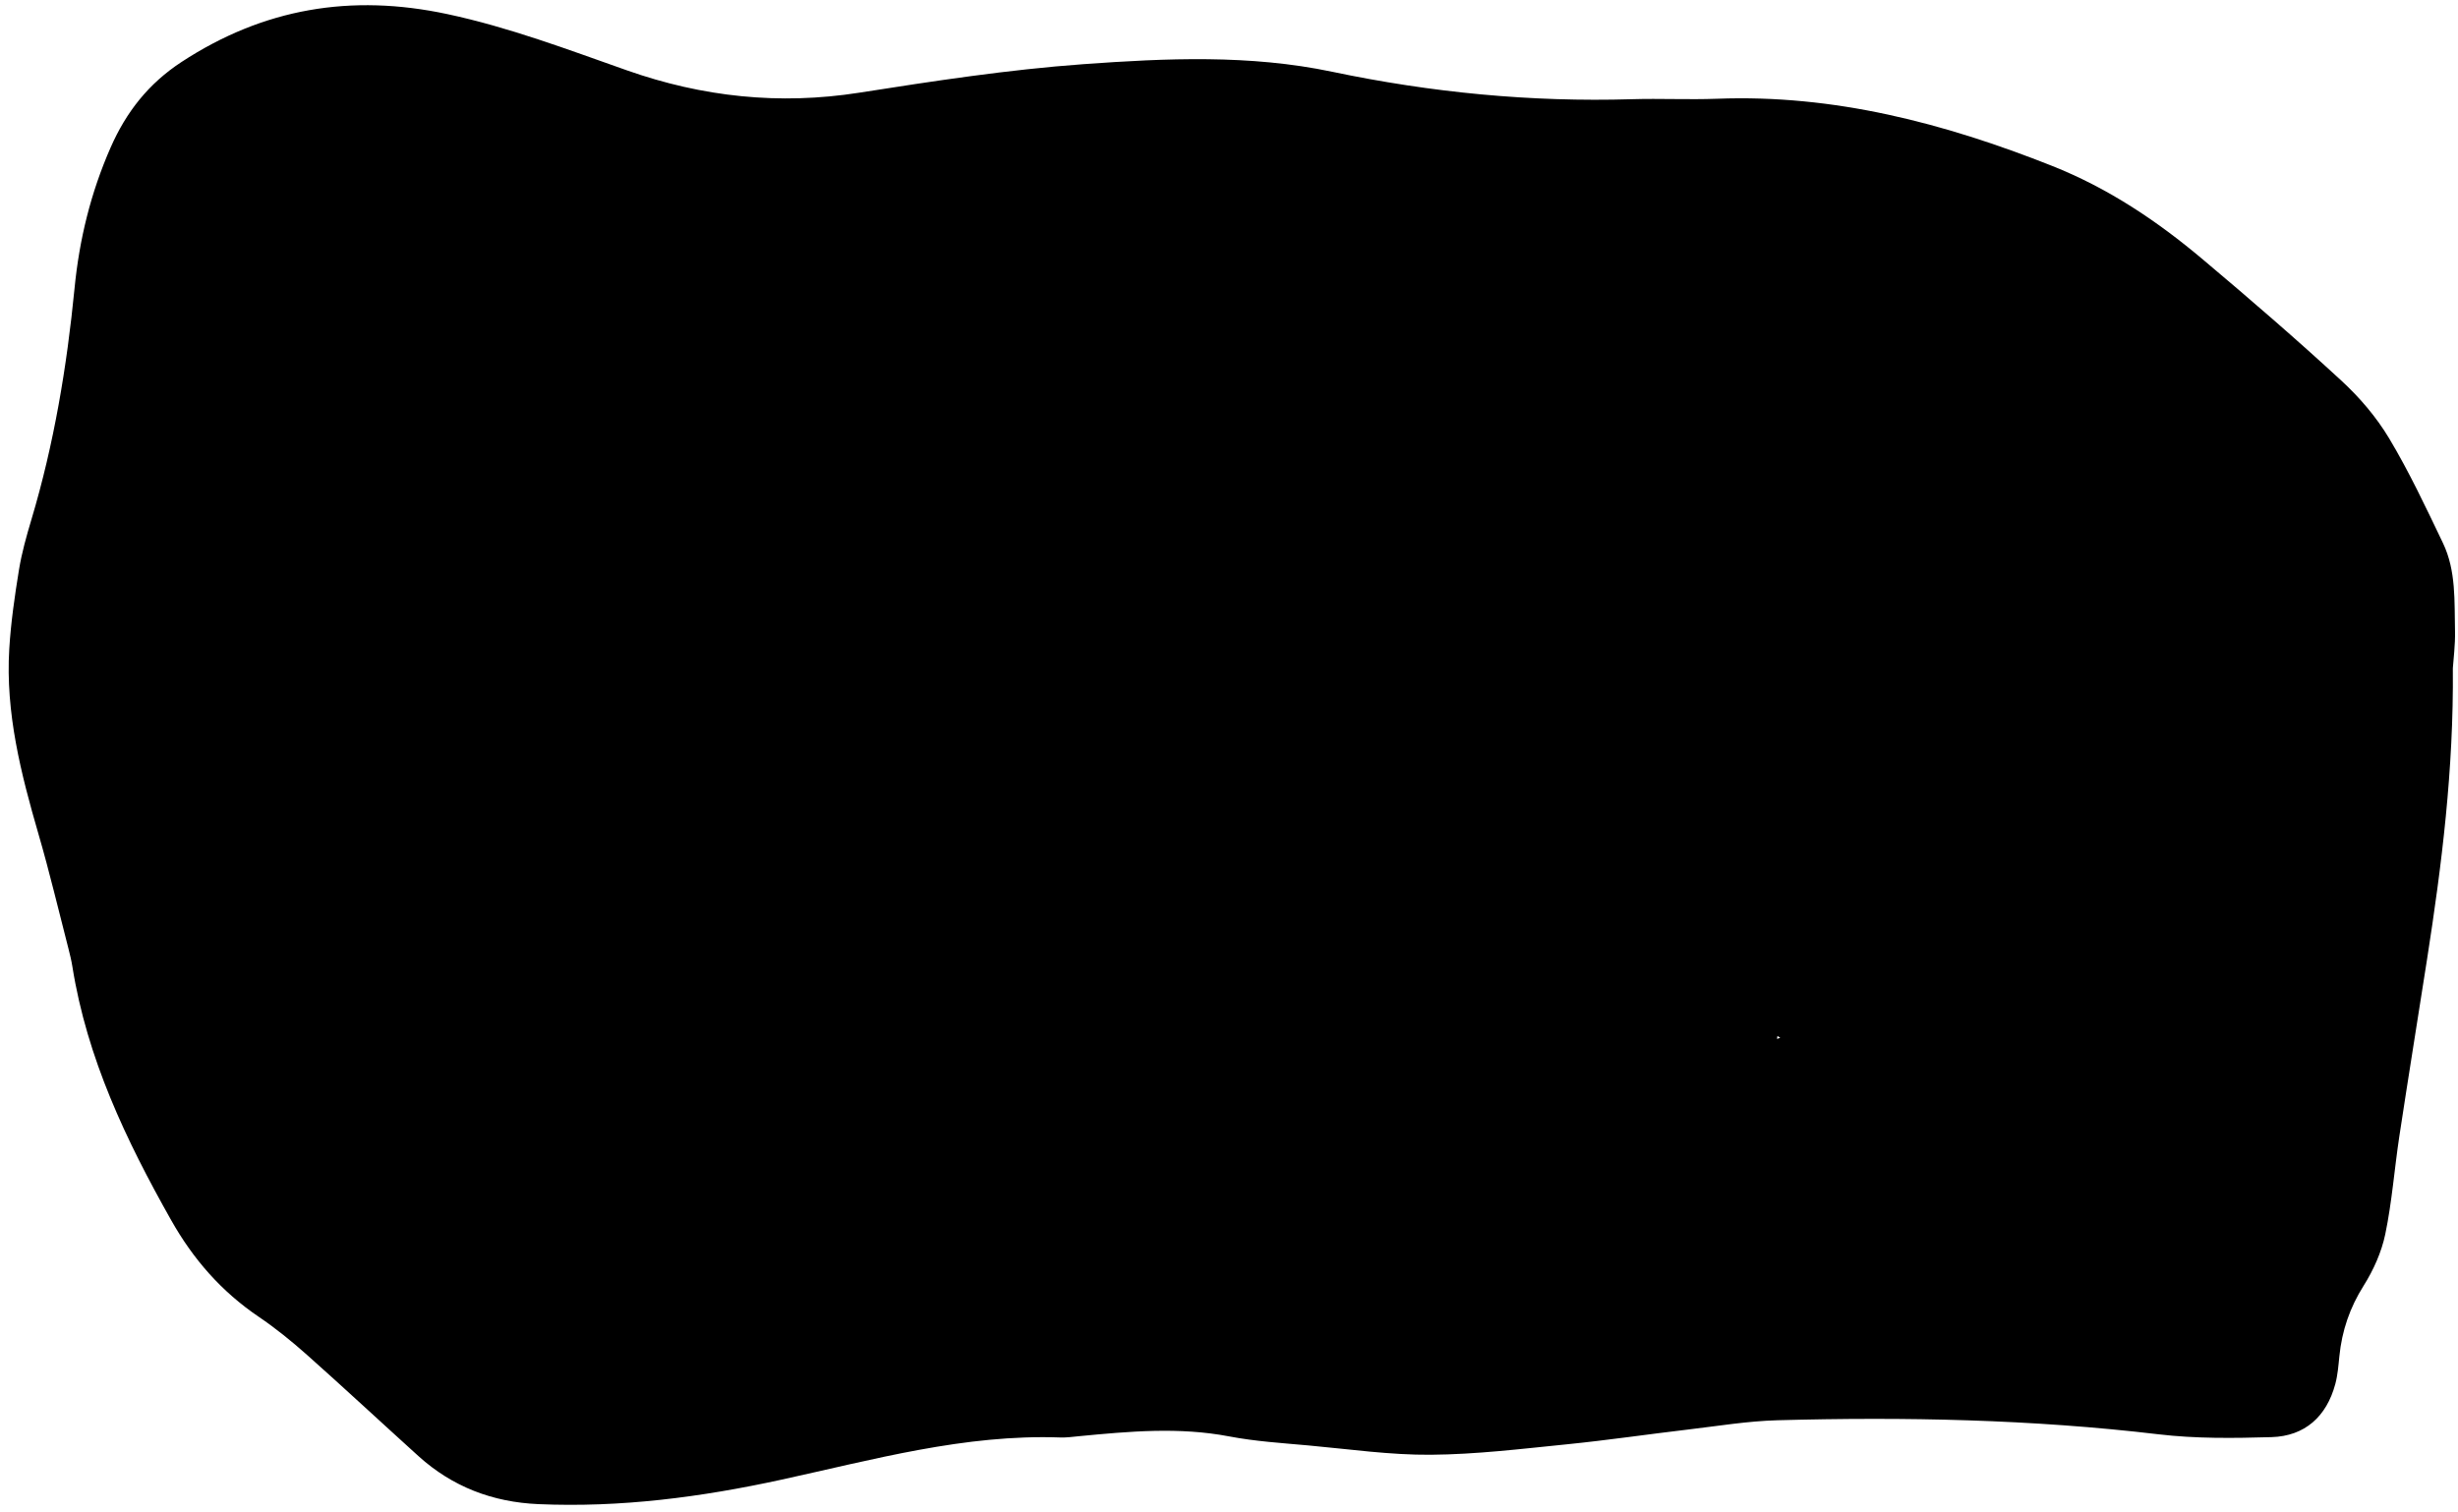 <svg width="260" height="160" viewBox="0 0 260 160" fill="none" xmlns="http://www.w3.org/2000/svg">
<path d="M259.455 70.69C259.549 81.425 258.285 91.476 256.723 101.5C255.75 107.739 254.741 113.973 253.793 120.216C253.272 123.658 253.016 127.152 252.309 130.553C251.914 132.455 251.061 134.358 250.02 136.01C248.553 138.334 247.721 140.777 247.452 143.469C247.352 144.46 247.276 145.469 247.018 146.424C246.094 149.85 243.805 151.926 240.278 152.031C236.299 152.15 232.272 152.2 228.331 151.733C214.925 150.144 201.481 149.879 188.015 150.246C184.869 150.332 181.734 150.853 178.599 151.223C174.31 151.728 170.035 152.36 165.74 152.791C160.949 153.271 156.142 153.861 151.34 153.896C147.037 153.929 142.729 153.304 138.428 152.913C135.616 152.658 132.78 152.482 130.014 151.954C124.705 150.94 119.436 151.424 114.147 151.932C113.485 151.995 112.819 152.092 112.159 152.068C102.048 151.707 92.372 154.415 82.657 156.532C74.145 158.387 65.649 159.497 56.952 159.12C52.116 158.911 47.862 157.293 44.263 154.038C40.322 150.473 36.431 146.852 32.46 143.319C30.849 141.886 29.159 140.514 27.376 139.307C23.435 136.64 20.442 133.227 18.099 129.069C13.329 120.618 9.203 111.955 7.658 102.262C7.554 101.607 7.396 100.957 7.23 100.314C6.191 96.293 5.238 92.248 4.078 88.262C2.215 81.85 0.572 75.405 0.98 68.658C1.15 65.853 1.556 63.055 2.007 60.279C2.3 58.48 2.802 56.705 3.325 54.954C5.716 46.961 7.075 38.773 7.886 30.494C8.392 25.32 9.603 20.381 11.697 15.613C13.351 11.846 15.713 8.841 19.197 6.559C27.885 0.872 37.148 -0.681 47.312 1.49C53.867 2.89 60.056 5.238 66.322 7.445C74.306 10.257 82.441 11.128 90.869 9.809C98.742 8.576 106.65 7.364 114.59 6.789C123.358 6.155 132.18 5.757 140.926 7.594C151.371 9.788 161.944 10.817 172.633 10.495C175.623 10.405 178.623 10.56 181.613 10.447C193.99 9.974 205.607 13.012 217.019 17.532C223.023 19.909 228.191 23.388 233.035 27.467C237.988 31.636 242.894 35.872 247.654 40.258C249.588 42.039 251.371 44.124 252.716 46.373C254.845 49.931 256.62 53.71 258.413 57.458C259.815 60.395 259.61 63.625 259.684 66.771C259.717 68.261 259.514 69.757 259.455 70.69ZM188.312 109.787L188.011 109.598L187.966 109.906L188.312 109.787Z" fill="black"/>
</svg>
